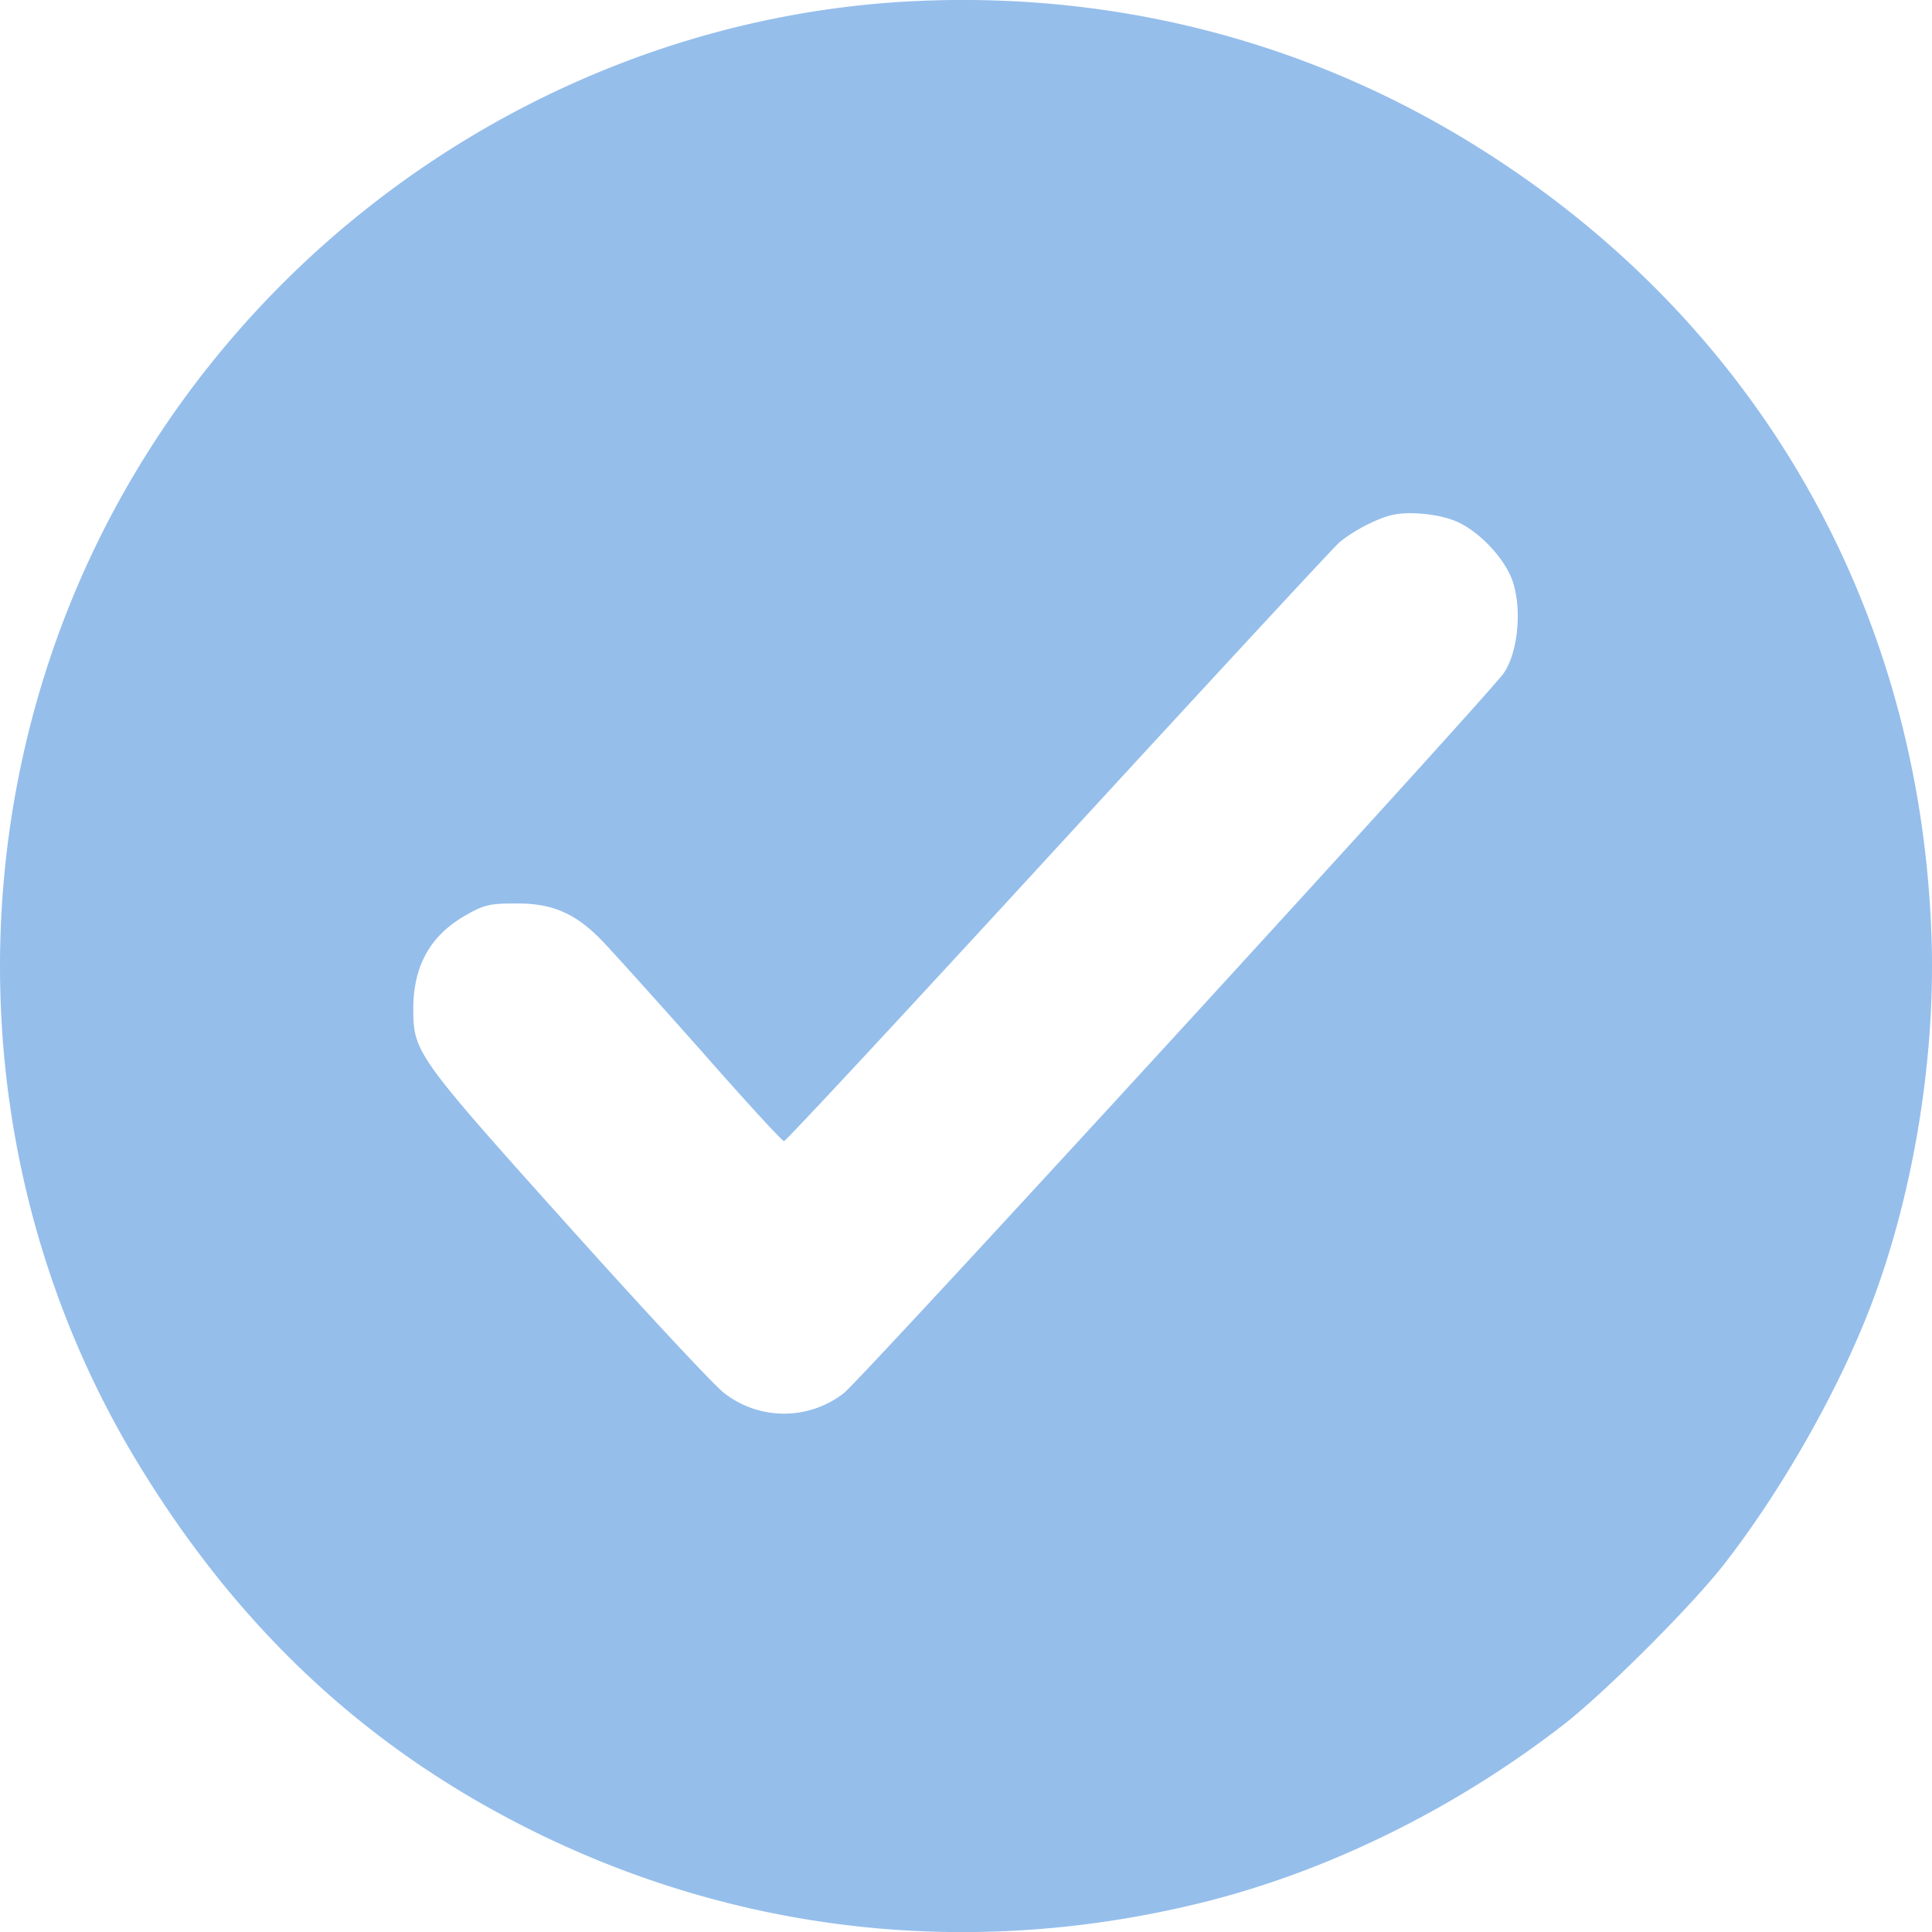 <svg xmlns="http://www.w3.org/2000/svg" width="25" height="25" fill="none"><path fill="#95BEEB" d="M11.661.024C7.647.274 3.925 2.538 1.808 6.02c-2.406 3.946-2.41 9.001-.015 12.927 1.326 2.176 3.013 3.731 5.198 4.792 2.7 1.31 5.707 1.609 8.66.856 1.58-.406 3.184-1.198 4.563-2.264.542-.416 1.701-1.574 2.117-2.117.768-.993 1.516-2.328 1.922-3.437.528-1.433.802-3.179.738-4.724-.166-4.249-2.288-7.916-5.878-10.155C16.883.504 14.321-.137 11.661.024m7.227 6.743c.264.132.538.42.656.68.156.342.117.963-.084 1.261-.166.254-8.322 9.153-8.542 9.32a1.26 1.26 0 0 1-1.545 0c-.132-.099-1.037-1.072-2.015-2.162-1.927-2.146-2.005-2.249-2.01-2.767-.01-.587.21-.993.69-1.262.23-.132.313-.146.635-.146.47-.005.773.127 1.11.474.137.142.714.782 1.287 1.428.567.645 1.05 1.173 1.075 1.173s1.619-1.716 3.545-3.814c1.927-2.097 3.56-3.862 3.634-3.926.161-.142.474-.308.67-.357.234-.063.674-.015.894.098"/></svg>